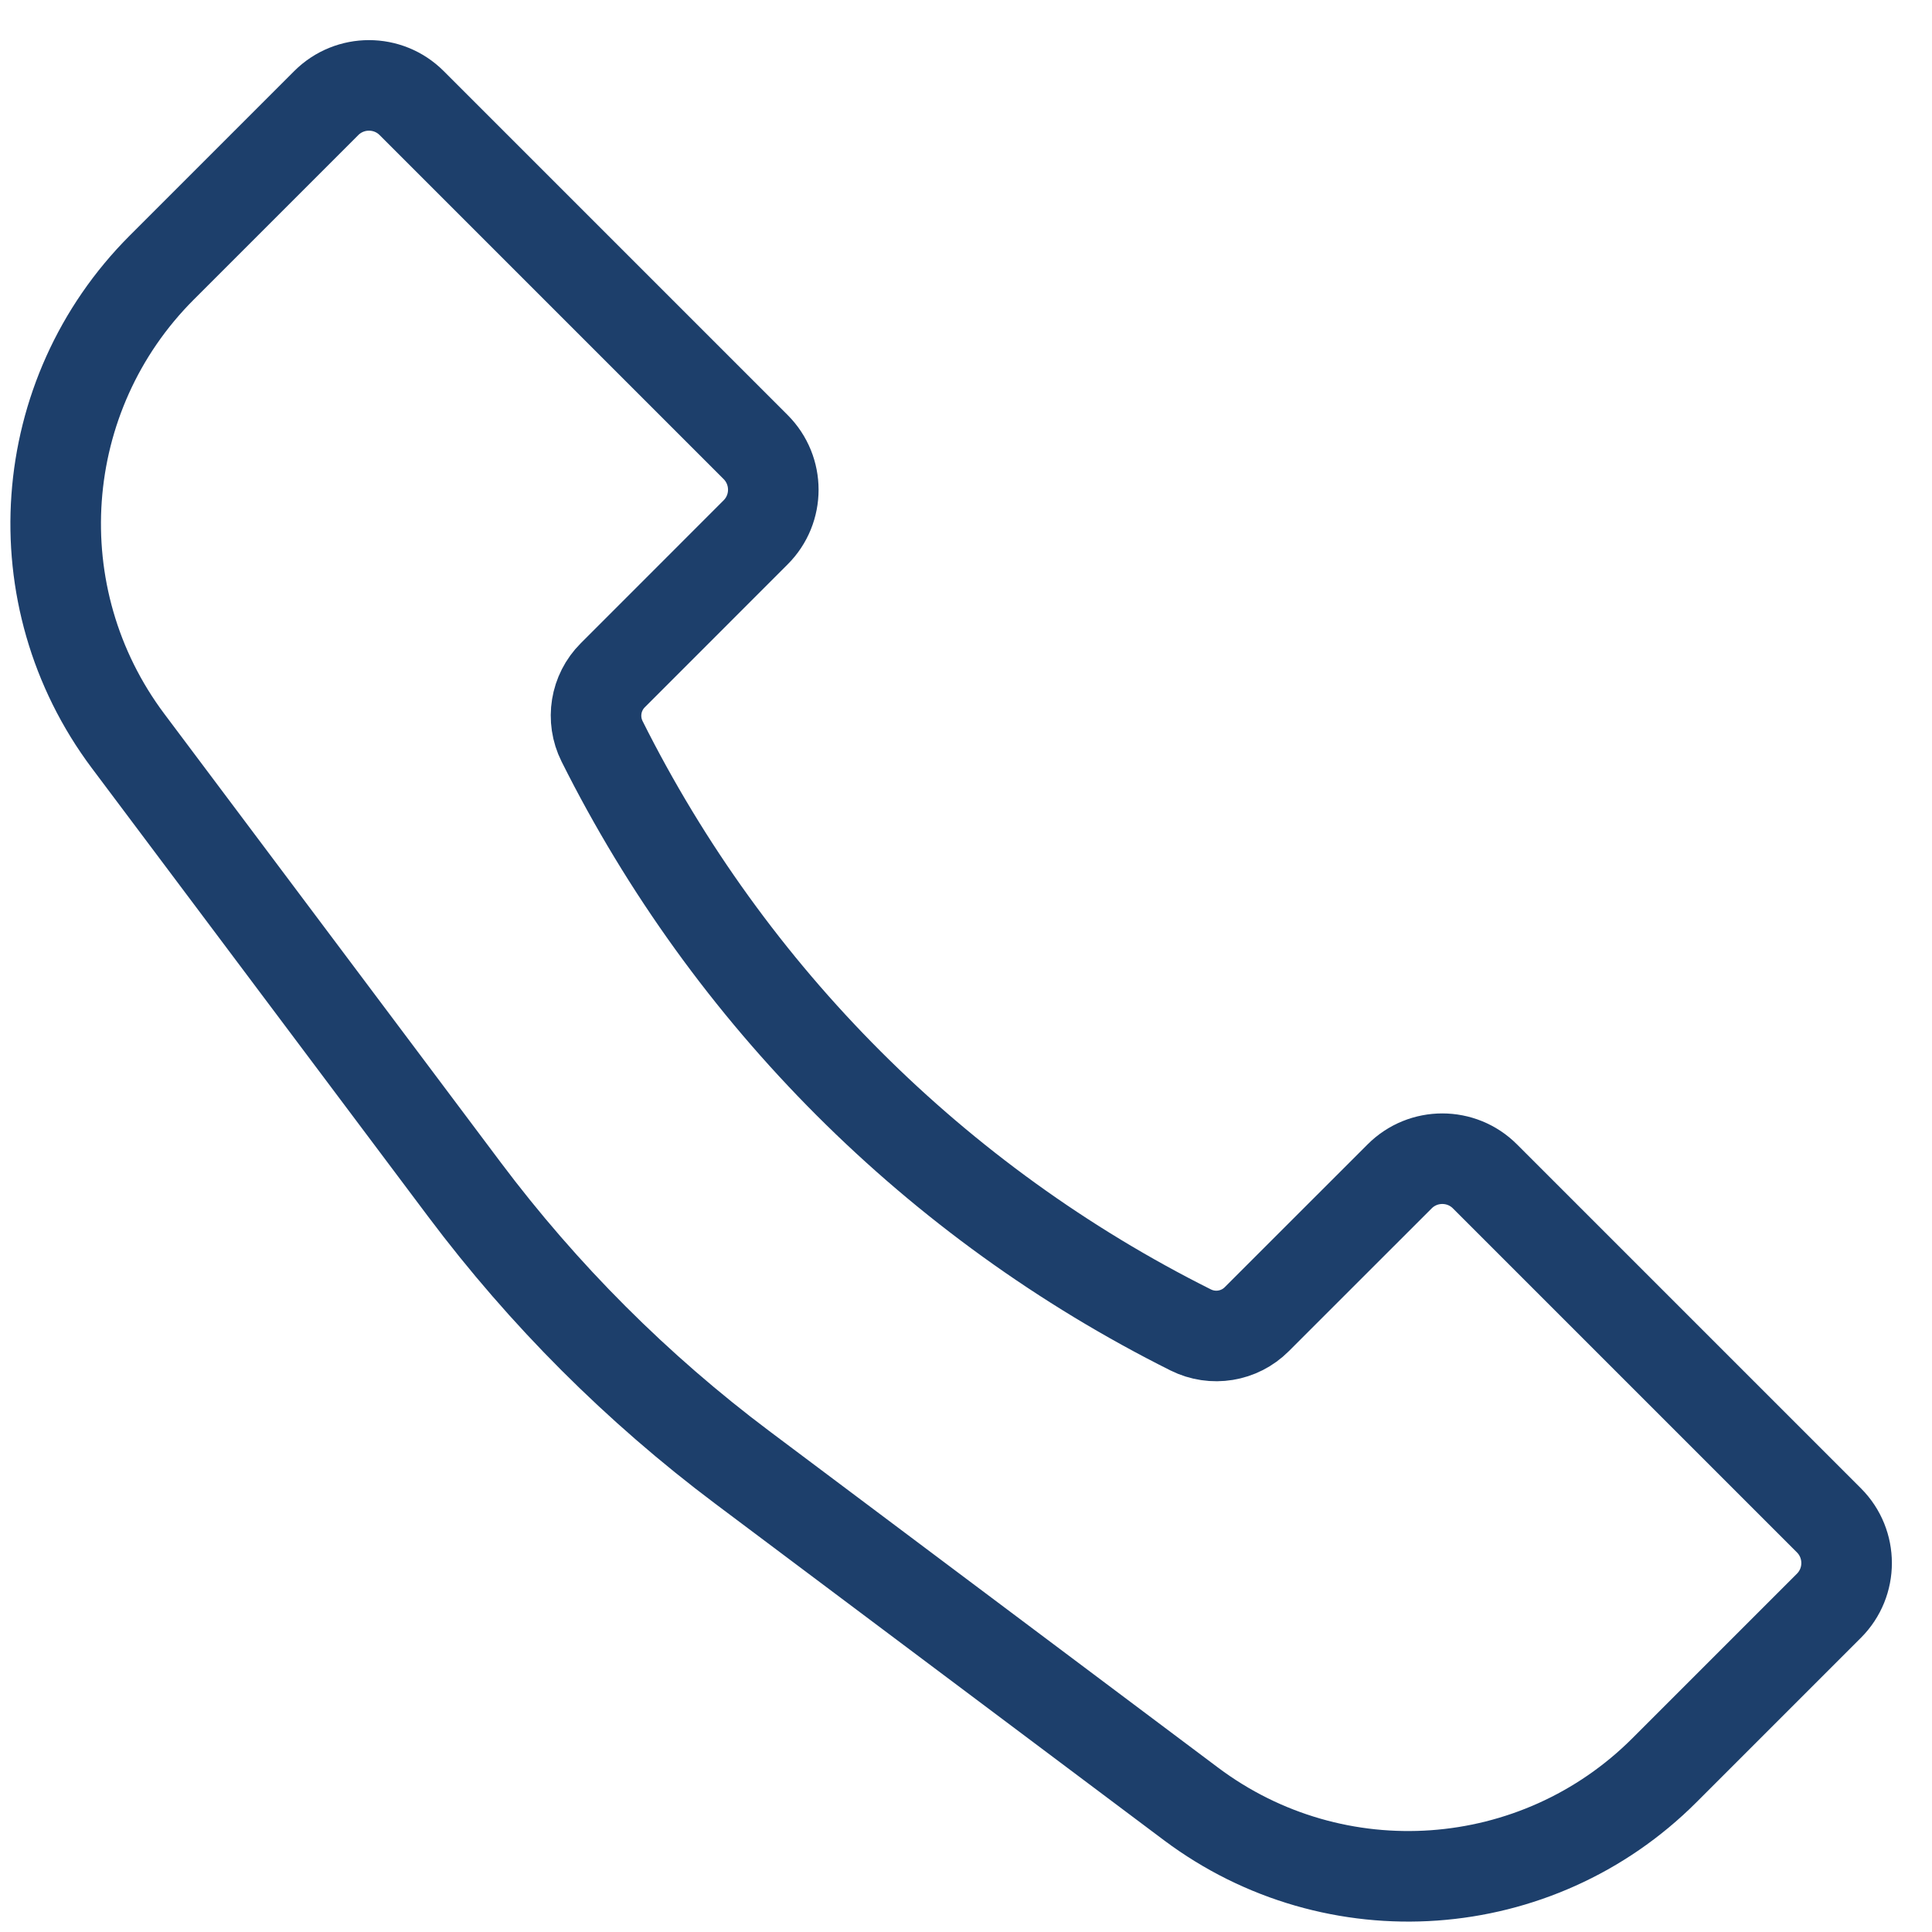 <svg width="32" height="32" viewBox="0 0 32 32" fill="none" xmlns="http://www.w3.org/2000/svg">
<path d="M2.68 4.431L5.404 1.707C5.795 1.317 6.428 1.317 6.818 1.707L12.515 7.404C12.906 7.795 12.906 8.428 12.515 8.818L10.15 11.184C9.861 11.472 9.79 11.913 9.972 12.278C12.082 16.497 15.503 19.918 19.722 22.028C20.087 22.21 20.528 22.139 20.816 21.85L23.182 19.485C23.572 19.094 24.206 19.094 24.596 19.485L30.293 25.182C30.683 25.572 30.683 26.206 30.293 26.596L27.569 29.32C25.457 31.432 22.115 31.669 19.726 29.878L12.295 24.305C10.552 22.997 9.003 21.448 7.695 19.705L2.122 12.274C0.331 9.885 0.568 6.543 2.68 4.431Z" stroke="#1D3F6B" stroke-width="1.5"/>
</svg>
